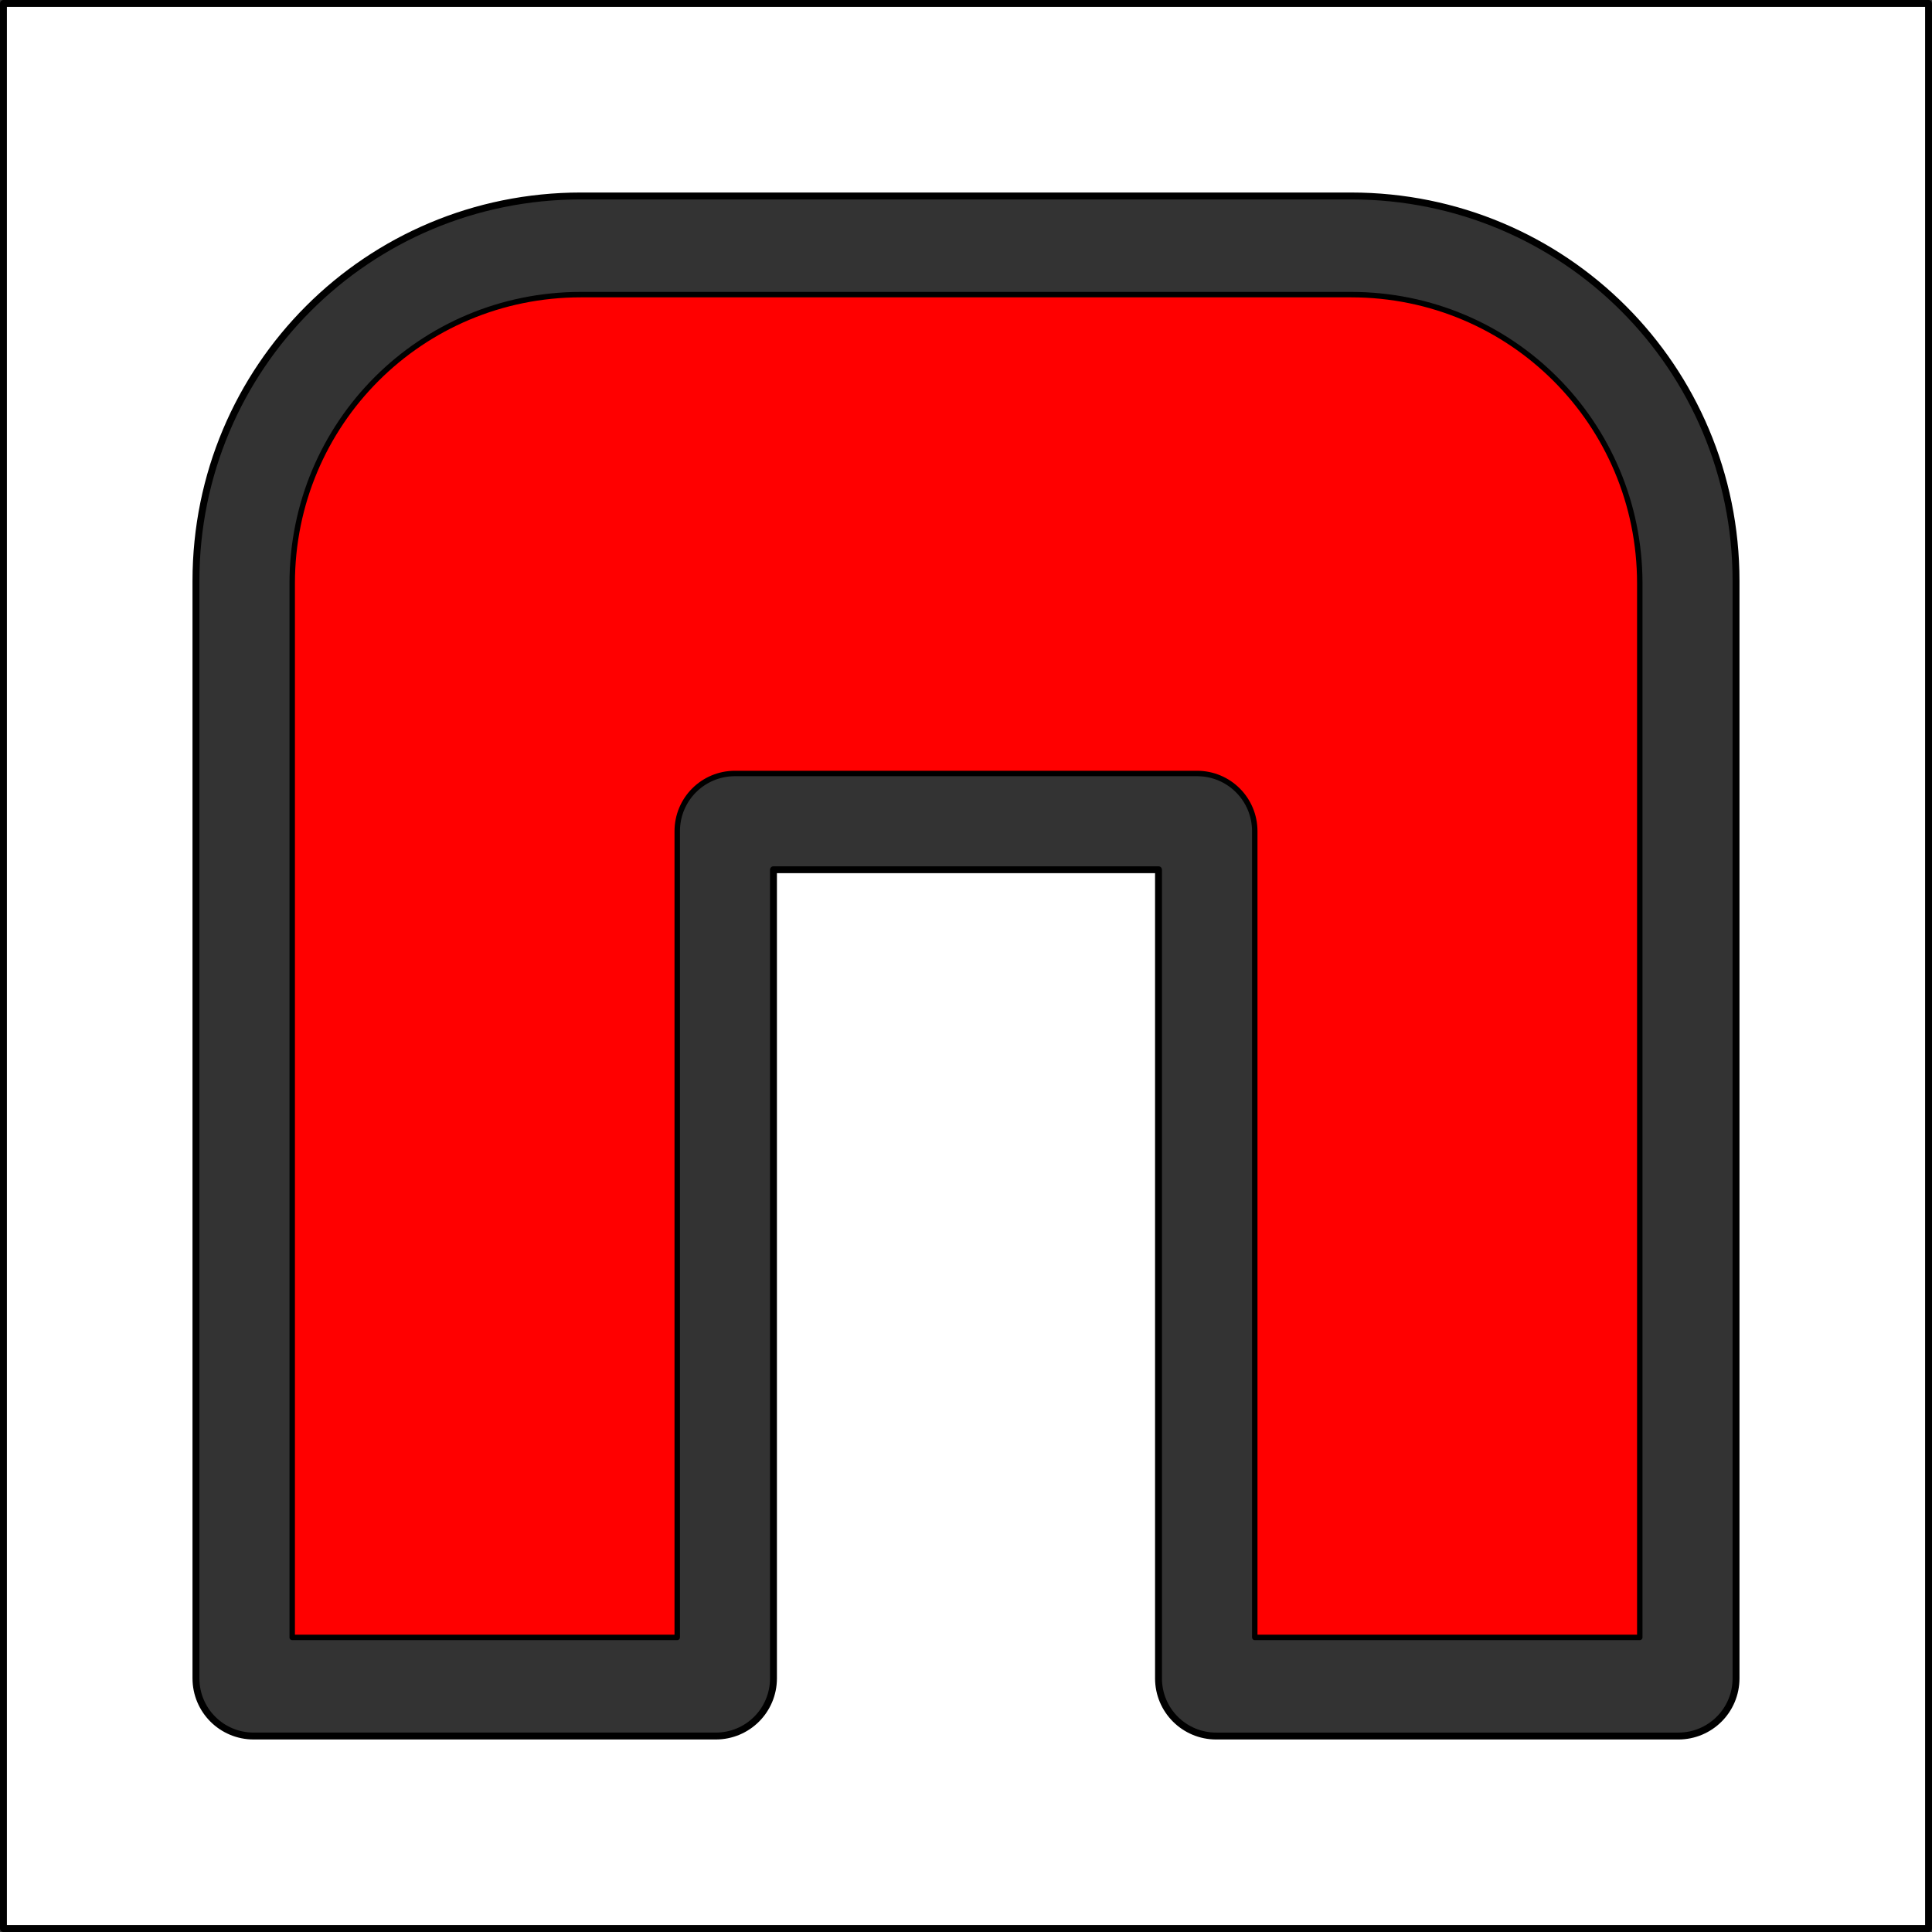 <?xml version="1.0" encoding="UTF-8" standalone="no"?>
<svg xmlns:dc="http://purl.org/dc/elements/1.1/" xmlns:cc="http://creativecommons.org/ns#" xmlns:rdf="http://www.w3.org/1999/02/22-rdf-syntax-ns#" xmlns:svg="http://www.w3.org/2000/svg" xmlns="http://www.w3.org/2000/svg" version="1.1" id="svg4135" viewBox="0 0 355.599 355.599" height="10.036cm" width="10.036cm">
     <rect x="0" y="0" width="355.599" height="355.599" fill="#333333" stroke="none"/>
     <defs id="defs4137" />
     <g transform="translate(-114.397,-348.086)" id="layer1">
          <path id="rect4133" d="m 115.031,348.721 0,354.33 354.33,0 0,-354.33 -354.33,0 z m 106.299,35.434 141.732,0 c 39.26,0 70.865,31.605 70.865,70.865 l 0,25.936 0,22.443 0,153.59 c 0,5.889 -4.74,10.629 -10.629,10.629 l -85.039,0 c -5.889,0 -10.631,-4.74 -10.631,-10.629 l 0,-82.723 0,-66.098 -70.867,0 0,148.859 c -0.021,5.871 -4.753,10.59 -10.629,10.59 l -85.039,0 c -5.889,0 -10.631,-4.74 -10.631,-10.629 l 0,-153.59 0,-22.443 0,-25.936 c 0,-39.26 31.607,-70.865 70.867,-70.865 z" style="fill:white;stroke:black;stroke-width:1.269;stroke-linecap:round;stroke-linejoin:round;stroke-miterlimit:0" />
          <path id="rect4211" d="m 221.33,402.314 c -29.445,0 -53.15,23.704 -53.15,53.148 l 0,16.83 0,18.604 0,158.561 70.867,0 0,-148.375 c 0,-5.889 4.74,-10.631 10.629,-10.631 l 85.039,0 c 5.889,0 10.631,4.742 10.631,10.631 l 0,148.375 70.865,0 0,-158.561 0,-18.604 0,-16.83 c 0,-29.445 -23.704,-53.148 -53.148,-53.148 l -141.732,0 z" style="fill:red;stroke:black;stroke-linecap:round;stroke-linejoin:round;stroke-miterlimit:0" />
     </g>
</svg>
